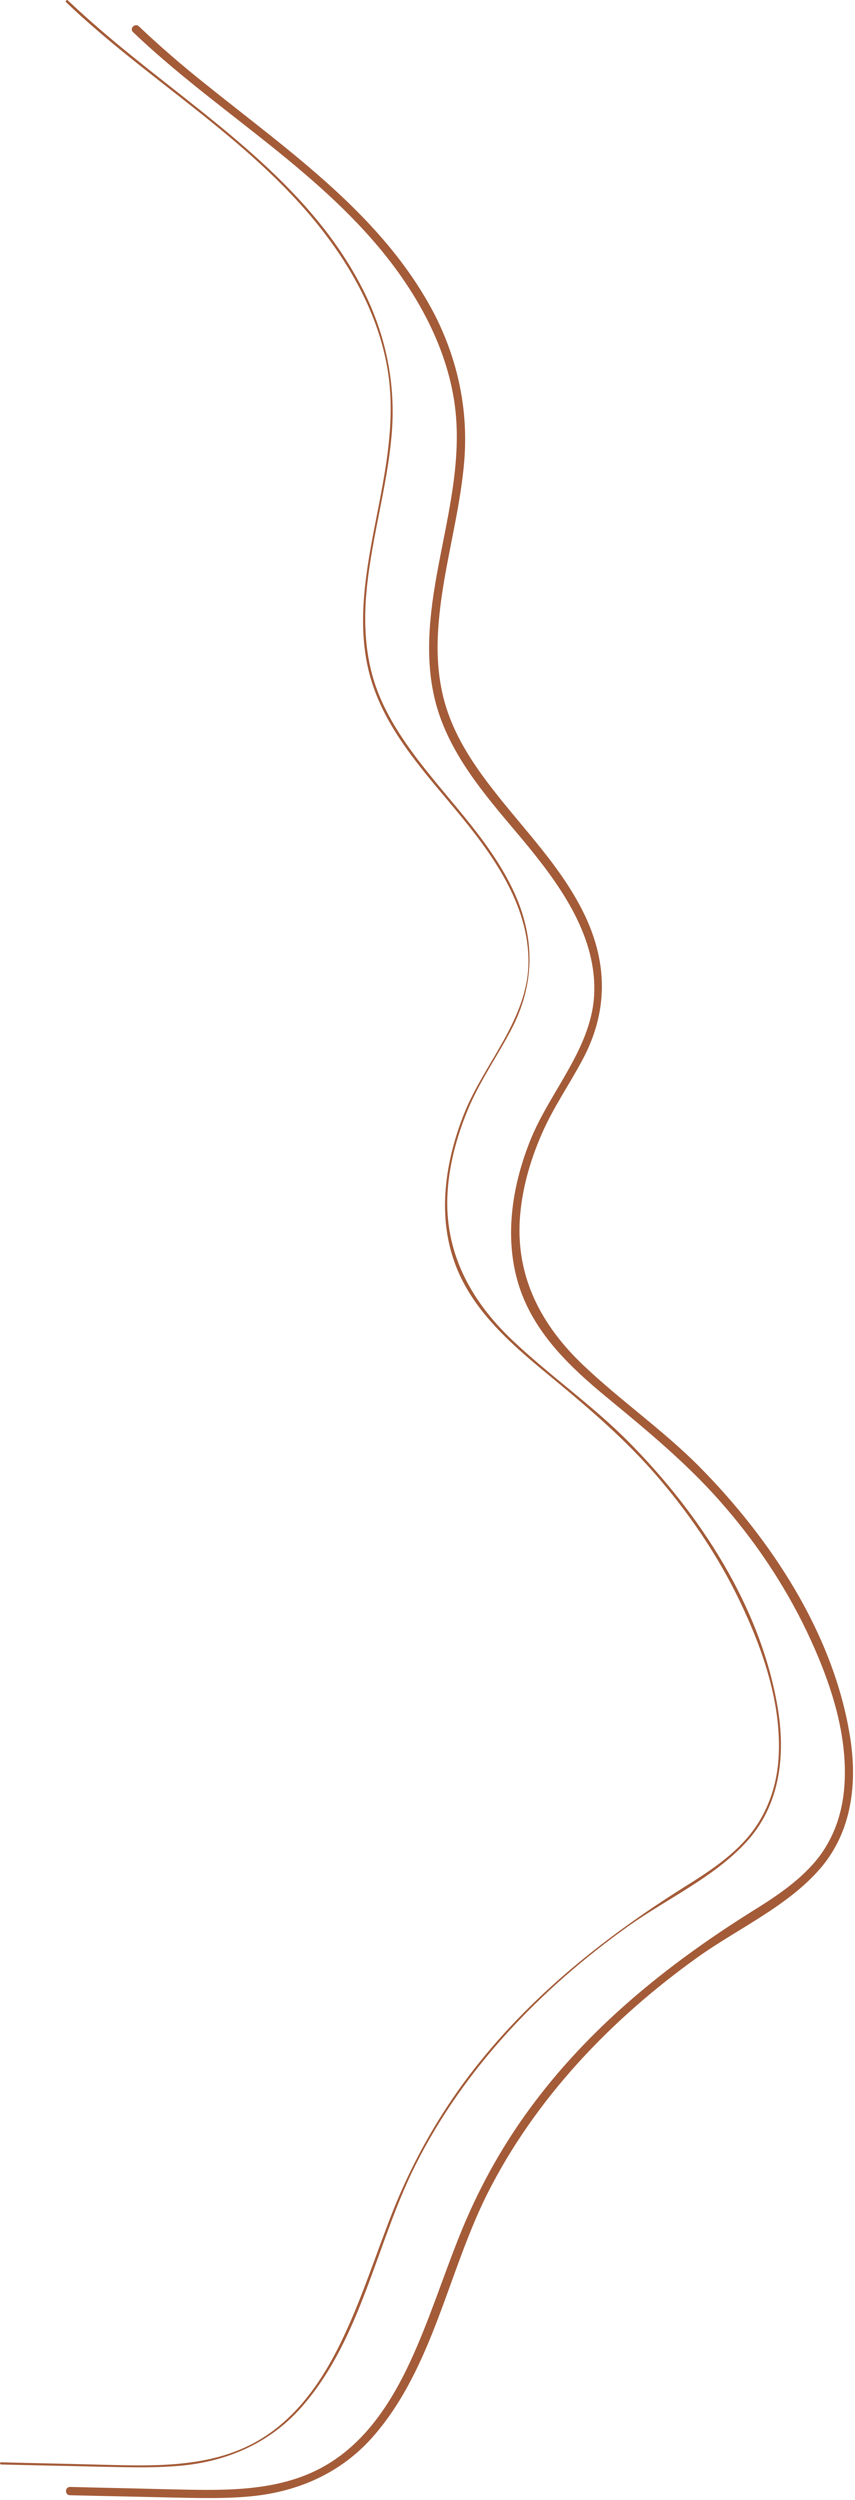 <?xml version="1.0" encoding="UTF-8"?> <svg xmlns="http://www.w3.org/2000/svg" width="309" height="903" viewBox="0 0 309 903" fill="none"> <path d="M48.077 11.599C77.377 39.599 113.577 60.199 139.177 92.099C151.077 106.999 160.577 124.299 163.877 143.199C167.477 163.699 162.277 184.099 158.477 204.199C155.077 222.099 152.777 240.899 158.877 258.499C164.877 275.699 177.277 289.499 188.777 303.199C201.577 318.599 215.177 336.899 214.777 357.899C214.477 377.899 198.977 393.799 191.777 411.599C184.877 428.599 181.877 448.299 188.077 465.999C193.777 482.199 206.477 494.199 219.377 504.799C233.677 516.599 247.777 528.199 260.077 542.099C272.677 556.299 283.377 572.199 291.577 589.299C299.677 606.299 306.477 625.799 305.177 644.899C304.477 655.499 300.877 665.499 293.677 673.499C287.377 680.499 279.377 685.699 271.477 690.599C240.877 709.799 212.777 732.499 191.277 761.899C180.877 776.099 172.477 791.499 165.977 807.799C159.977 822.799 155.077 838.299 148.277 852.999C141.677 867.199 132.877 880.999 119.377 889.499C101.377 900.899 79.277 899.499 58.877 899.099C47.677 898.799 36.477 898.599 25.277 898.299C23.377 898.299 23.377 901.299 25.277 901.299C37.077 901.599 48.977 901.799 60.777 902.099C71.277 902.299 81.977 902.699 92.477 901.499C109.277 899.499 124.177 892.499 135.277 879.599C156.477 854.999 161.877 820.899 176.077 792.499C193.477 757.899 220.977 729.199 252.377 706.799C266.877 696.499 284.577 688.599 296.377 674.999C308.077 661.499 309.977 643.599 307.077 626.499C300.977 589.799 278.577 555.899 252.777 529.799C239.677 516.599 224.377 505.999 210.877 493.199C195.777 478.899 186.477 461.499 187.877 440.299C188.577 429.699 191.577 419.199 195.877 409.399C199.977 399.999 205.877 391.599 210.677 382.499C219.577 365.699 219.677 348.599 211.677 331.299C203.277 313.299 188.977 299.399 177.077 283.799C170.877 275.699 165.277 267.099 161.877 257.399C158.477 247.699 157.677 237.399 158.377 227.199C159.677 206.699 166.077 186.999 167.777 166.599C169.277 148.299 165.577 130.599 157.377 114.199C138.977 78.299 104.877 54.999 74.177 30.299C65.877 23.699 57.877 16.799 50.177 9.499C48.777 8.199 46.677 10.299 48.077 11.599Z" fill="#A45B38"></path> <path d="M23.875 0.8C53.175 28.8 89.375 49.4 114.975 81.3C126.975 96.3 136.675 113.8 139.975 132.9C143.575 153.6 138.375 174.2 134.575 194.5C131.275 212.2 128.875 230.8 134.975 248.2C140.875 265.2 153.275 278.8 164.575 292.4C177.575 308 191.275 326.6 190.975 347.9C190.675 368.1 175.175 383.9 167.875 401.9C161.075 418.8 157.975 438.2 164.175 455.7C169.775 471.7 182.475 483.5 195.175 494.1C209.475 505.9 223.575 517.5 235.875 531.4C248.475 545.7 259.375 561.6 267.575 578.8C275.775 596 282.575 615.7 281.375 635C280.675 645.9 276.875 656.2 269.575 664.4C263.275 671.5 255.175 676.7 247.175 681.7C216.775 700.8 188.775 723.4 167.375 752.6C157.075 766.7 148.675 782 142.175 798.2C136.175 813.3 131.275 828.9 124.375 843.6C117.675 858 108.675 871.9 95.075 880.5C76.875 892 54.675 890.7 33.975 890.2C22.775 889.9 11.575 889.7 0.375 889.4C-0.125 889.4 -0.125 890.1 0.375 890.2C12.175 890.5 24.075 890.7 35.875 891C46.375 891.2 57.075 891.6 67.575 890.4C84.075 888.4 98.675 881.5 109.575 868.8C130.675 844.3 135.975 810.3 150.175 782C167.675 747.2 195.375 718.4 226.875 695.9C241.275 685.6 258.875 677.8 270.675 664.3C282.075 651.1 283.875 633.6 281.075 616.9C274.975 580.4 252.775 546.6 227.075 520.7C213.975 507.5 198.675 496.9 185.175 484.1C169.875 469.6 160.375 451.9 161.775 430.4C162.475 419.5 165.575 408.9 169.875 399C174.075 389.6 179.875 381.2 184.675 372.1C193.375 355.6 193.475 338.9 185.675 322C177.275 304 162.975 290.1 151.075 274.5C144.875 266.3 139.175 257.6 135.775 247.8C132.375 238 131.575 227.6 132.175 217.3C133.475 196.8 139.875 177.1 141.575 156.7C143.075 138.6 139.475 121.1 131.275 104.8C113.075 68.7 78.975 45.5 48.375 20.8C40.175 14.2 32.075 7.3 24.375 0C24.075 0 23.475 0.5 23.875 0.8Z" fill="#A45B38"></path> </svg> 